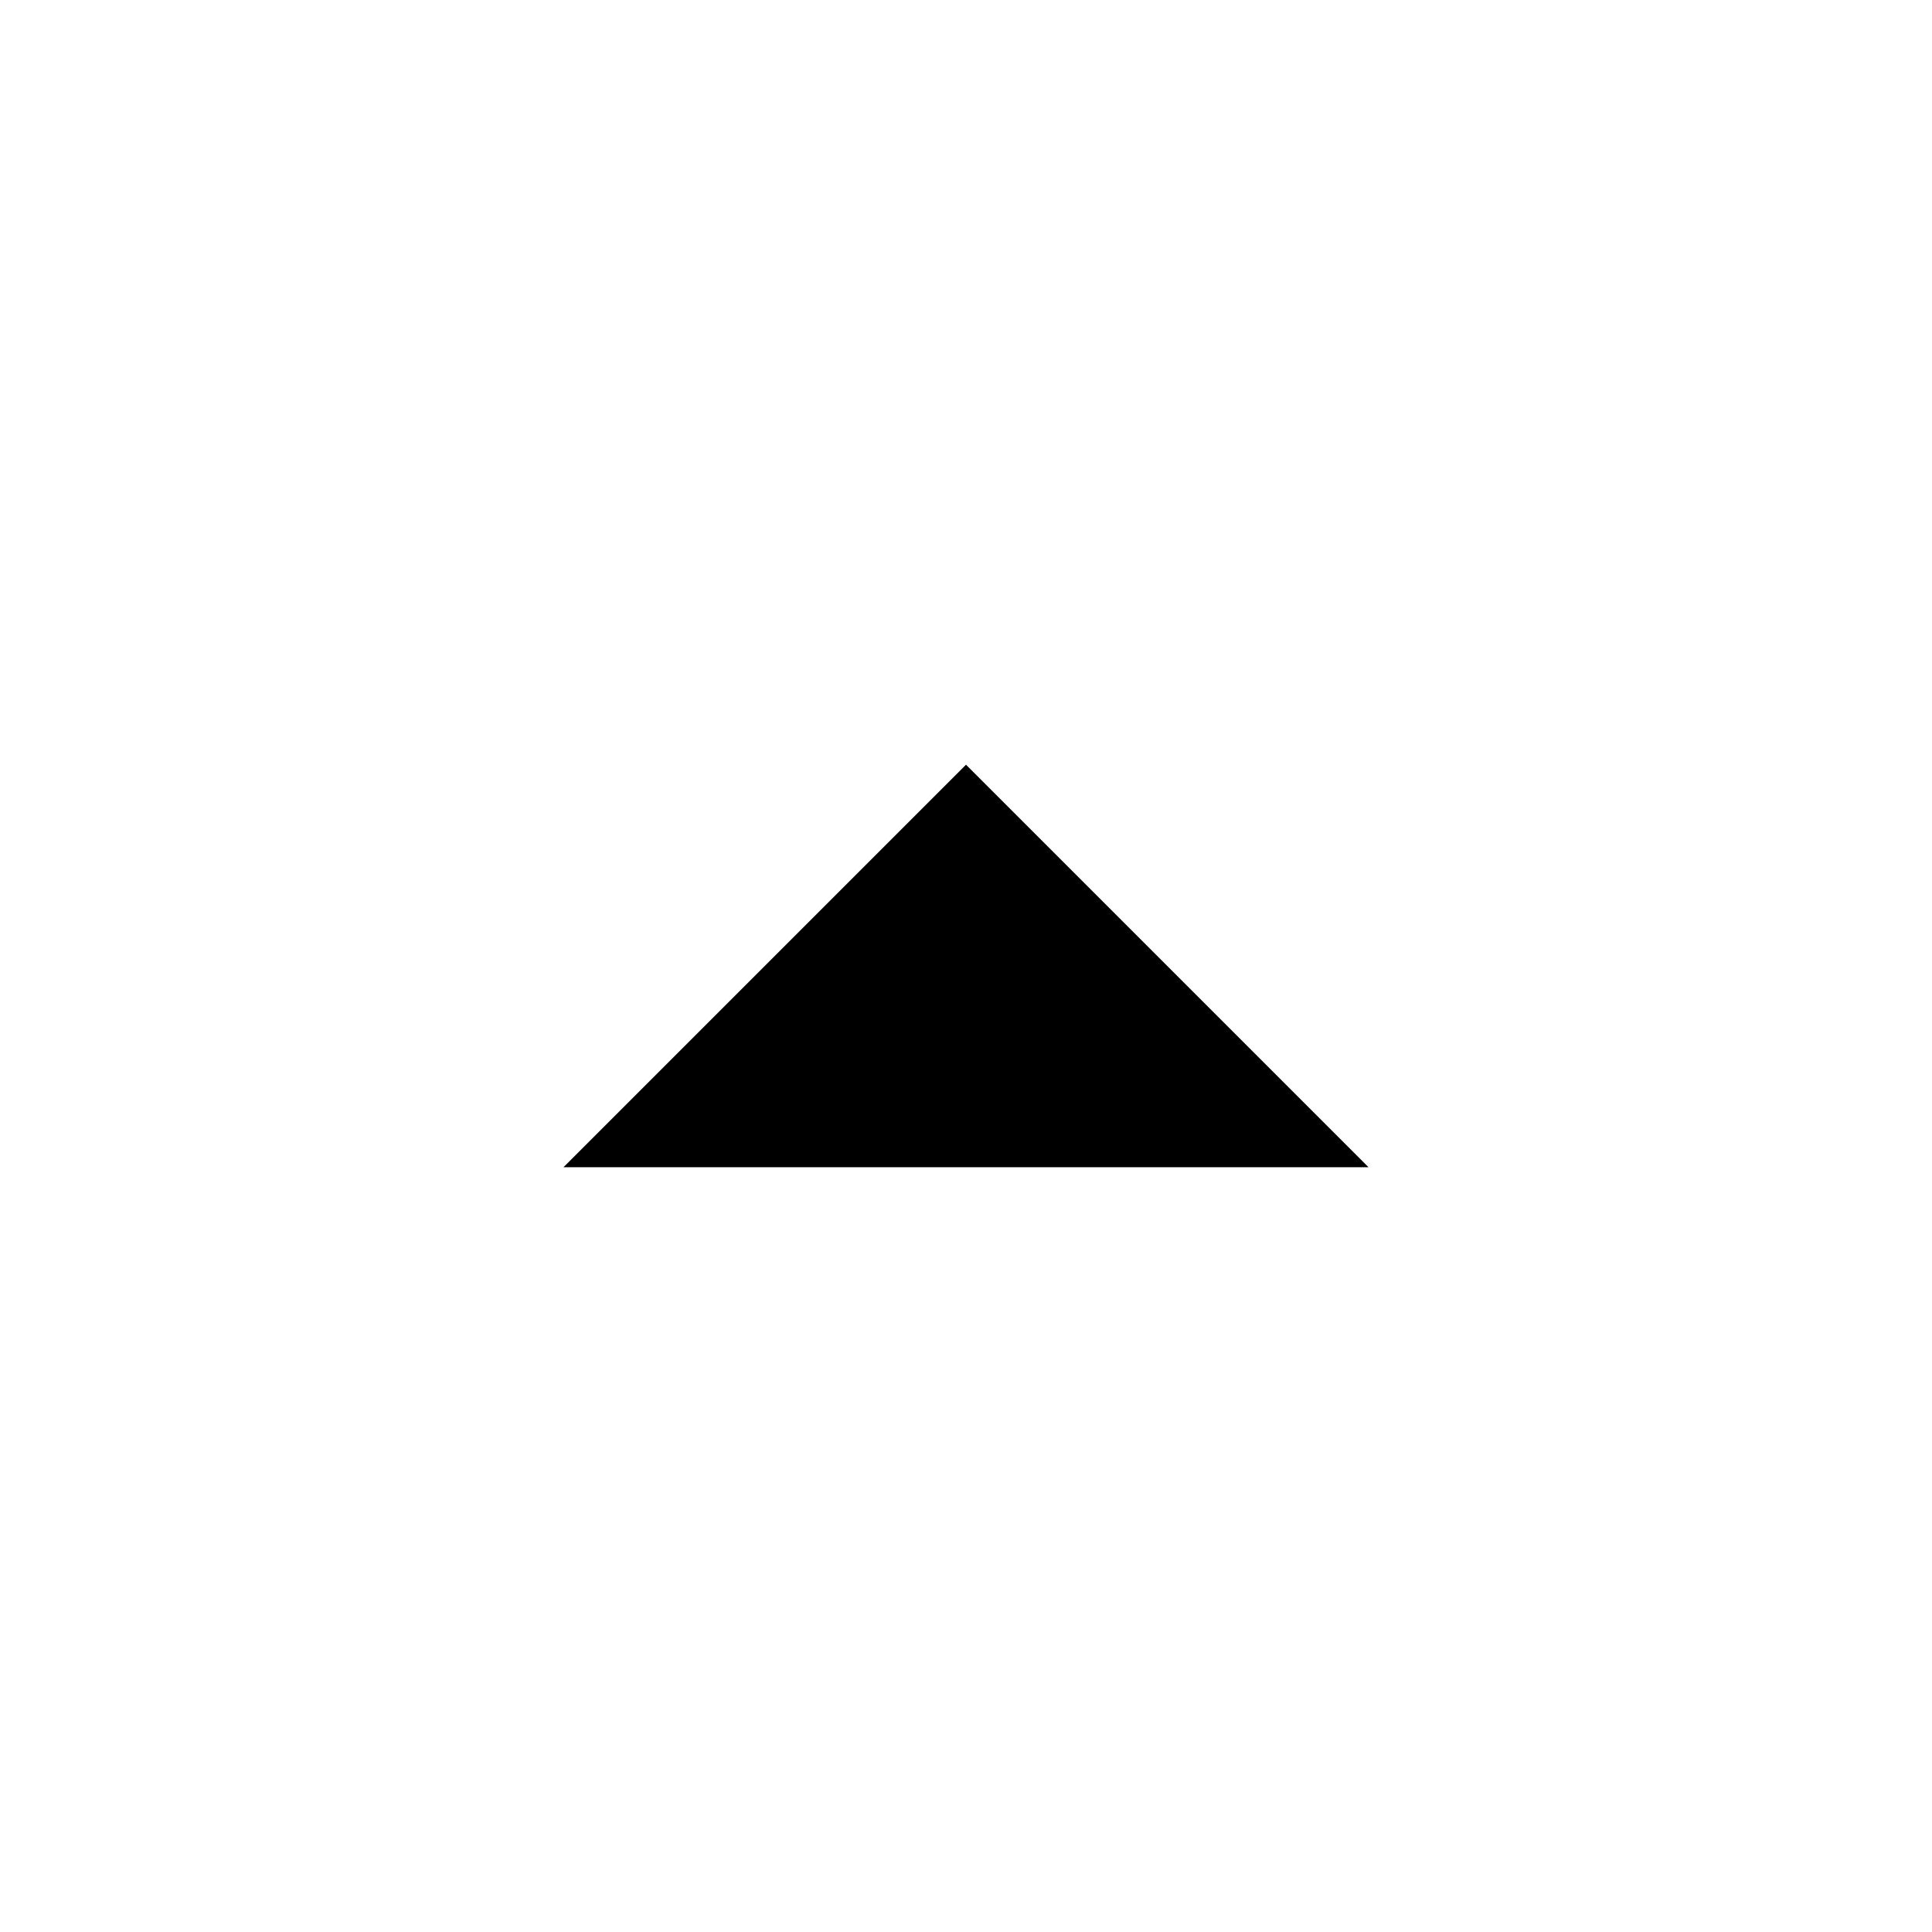 <!-- Generated by IcoMoon.io -->
<svg version="1.1" xmlns="http://www.w3.org/2000/svg" width="32" height="32" viewBox="0 0 32 32">
<title>small-up</title>
<path d="M9.333 19.333l6.667-6.667 6.667 6.667h-13.333z"></path>
</svg>
